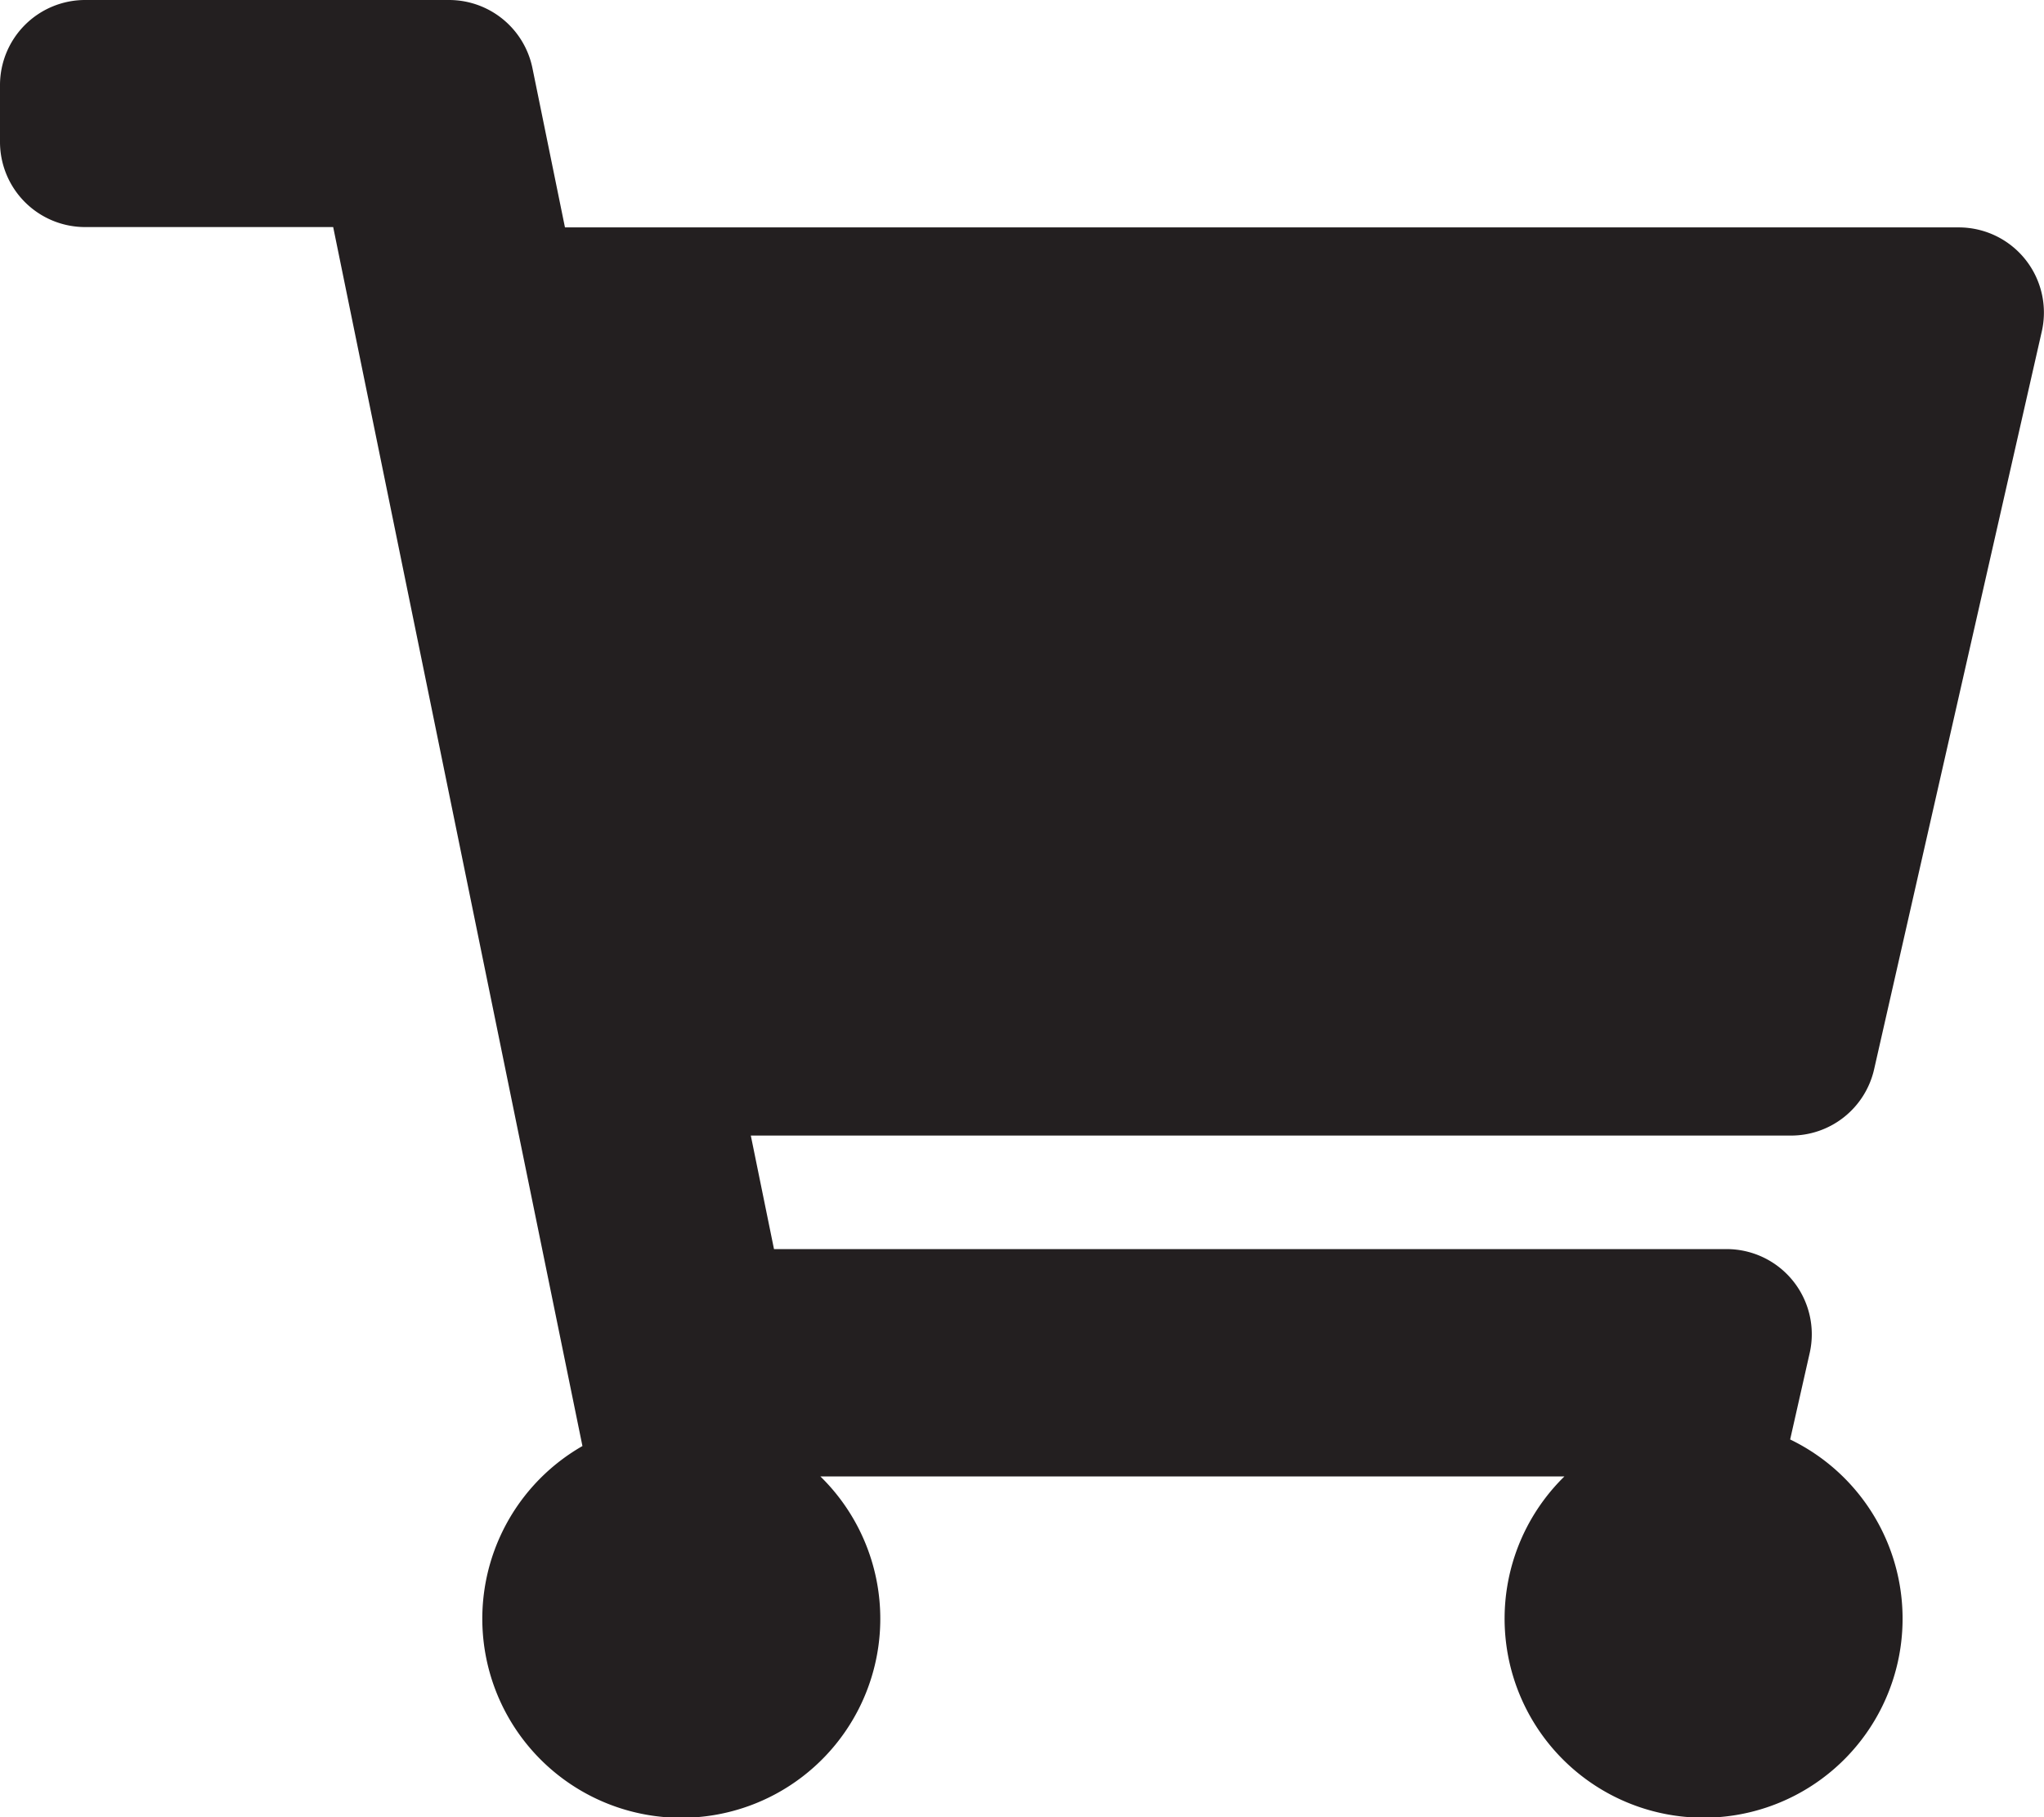 <svg xmlns="http://www.w3.org/2000/svg" width="23.625" height="21" viewBox="0 0 23.625 21">
  <path id="Icon_awesome-shopping-cart" data-name="Icon awesome-shopping-cart" d="M21.661,12.359,23.6,3.828a.984.984,0,0,0-.96-1.2H6.53L6.154.787A.984.984,0,0,0,5.19,0H.984A.984.984,0,0,0,0,.984v.656a.984.984,0,0,0,.984.984H3.851L6.732,16.711a2.3,2.3,0,1,0,2.75.351h8.6a2.3,2.3,0,1,0,2.609-.427l.226-1a.984.984,0,0,0-.96-1.2H8.946l-.268-1.312H20.7A.984.984,0,0,0,21.661,12.359Z" fill="#231f20"/>
</svg>
